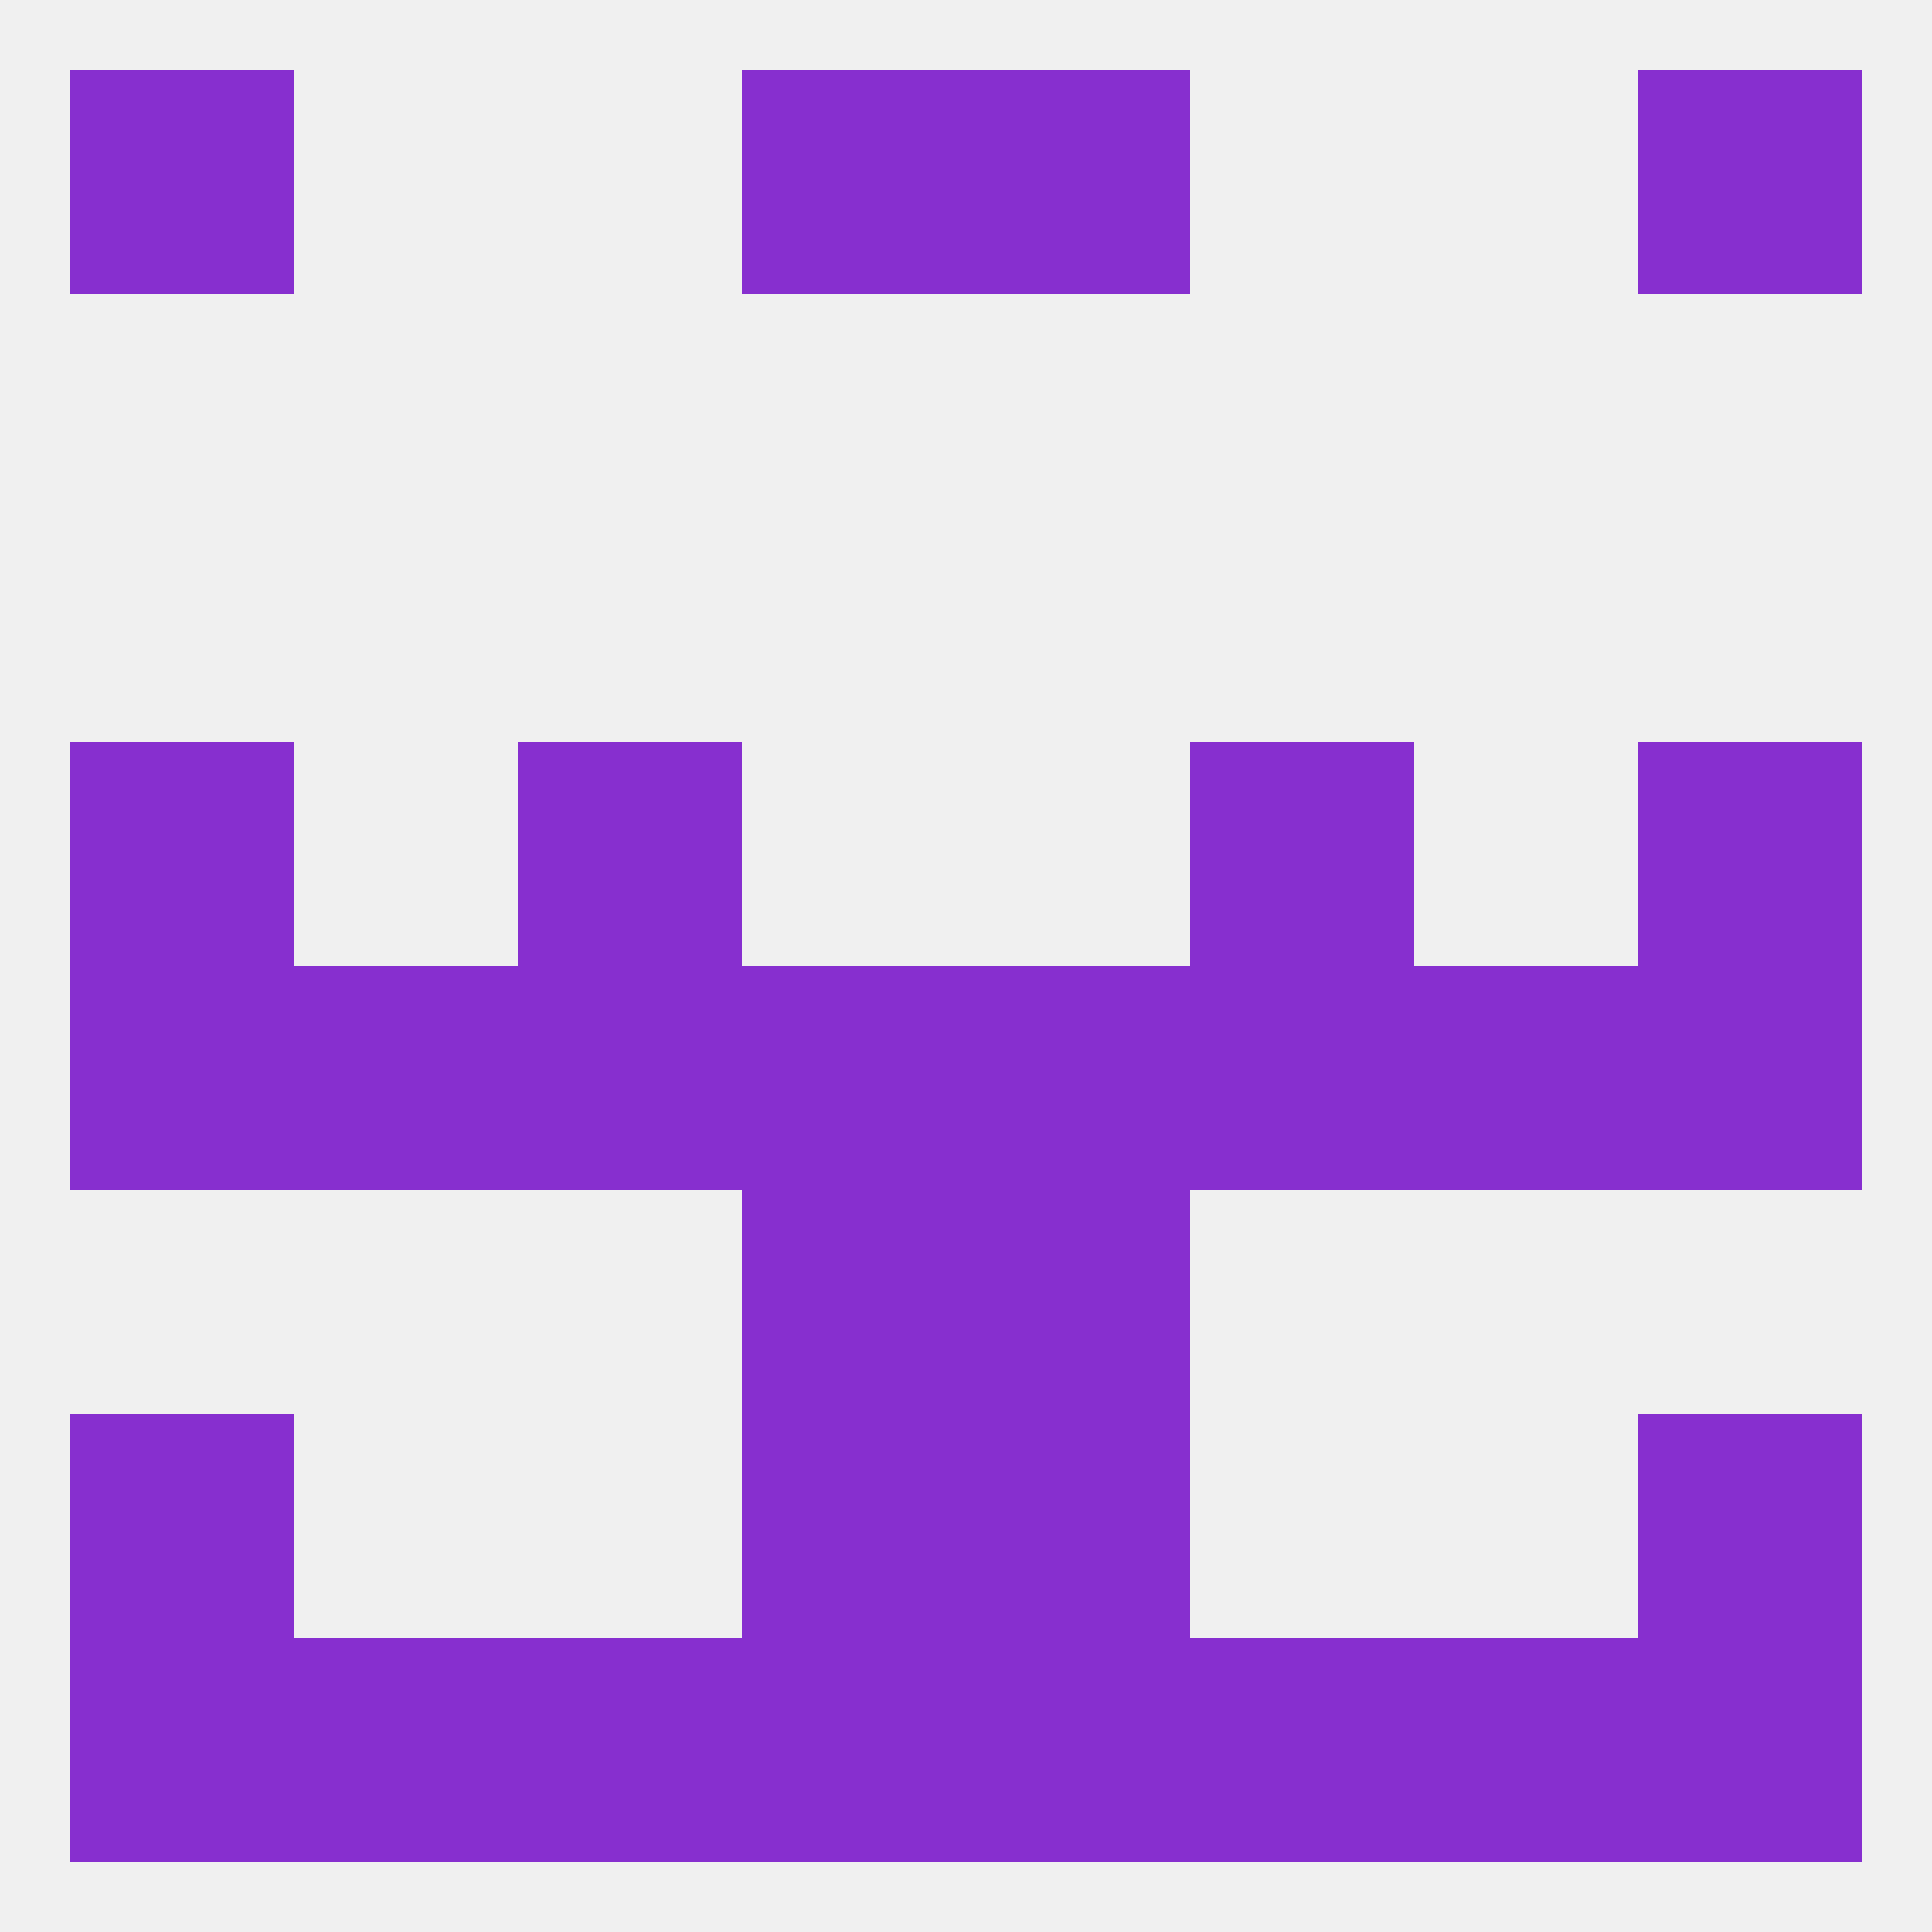 
<!--   <?xml version="1.0"?> -->
<svg version="1.1" baseprofile="full" xmlns="http://www.w3.org/2000/svg" xmlns:xlink="http://www.w3.org/1999/xlink" xmlns:ev="http://www.w3.org/2001/xml-events" width="250" height="250" viewBox="0 0 250 250" >
	<rect width="100%" height="100%" fill="rgba(240,240,240,255)"/>

	<rect x="67" y="212" width="29" height="29" fill="rgba(135,47,207,255)"/>
	<rect x="38" y="212" width="29" height="29" fill="rgba(135,47,207,255)"/>
	<rect x="96" y="212" width="29" height="29" fill="rgba(135,47,207,255)"/>
	<rect x="125" y="212" width="29" height="29" fill="rgba(135,47,207,255)"/>
	<rect x="9" y="212" width="29" height="29" fill="rgba(135,47,207,255)"/>
	<rect x="154" y="212" width="29" height="29" fill="rgba(135,47,207,255)"/>
	<rect x="183" y="212" width="29" height="29" fill="rgba(135,47,207,255)"/>
	<rect x="212" y="212" width="29" height="29" fill="rgba(135,47,207,255)"/>
	<rect x="9" y="183" width="29" height="29" fill="rgba(135,47,207,255)"/>
	<rect x="212" y="183" width="29" height="29" fill="rgba(135,47,207,255)"/>
	<rect x="96" y="183" width="29" height="29" fill="rgba(135,47,207,255)"/>
	<rect x="125" y="183" width="29" height="29" fill="rgba(135,47,207,255)"/>
	<rect x="96" y="154" width="29" height="29" fill="rgba(135,47,207,255)"/>
	<rect x="125" y="154" width="29" height="29" fill="rgba(135,47,207,255)"/>
	<rect x="183" y="125" width="29" height="29" fill="rgba(135,47,207,255)"/>
	<rect x="67" y="125" width="29" height="29" fill="rgba(135,47,207,255)"/>
	<rect x="9" y="125" width="29" height="29" fill="rgba(135,47,207,255)"/>
	<rect x="212" y="125" width="29" height="29" fill="rgba(135,47,207,255)"/>
	<rect x="38" y="125" width="29" height="29" fill="rgba(135,47,207,255)"/>
	<rect x="96" y="125" width="29" height="29" fill="rgba(135,47,207,255)"/>
	<rect x="125" y="125" width="29" height="29" fill="rgba(135,47,207,255)"/>
	<rect x="154" y="125" width="29" height="29" fill="rgba(135,47,207,255)"/>
	<rect x="9" y="96" width="29" height="29" fill="rgba(135,47,207,255)"/>
	<rect x="212" y="96" width="29" height="29" fill="rgba(135,47,207,255)"/>
	<rect x="67" y="96" width="29" height="29" fill="rgba(135,47,207,255)"/>
	<rect x="154" y="96" width="29" height="29" fill="rgba(135,47,207,255)"/>
	<rect x="212" y="9" width="29" height="29" fill="rgba(135,47,207,255)"/>
	<rect x="96" y="9" width="29" height="29" fill="rgba(135,47,207,255)"/>
	<rect x="125" y="9" width="29" height="29" fill="rgba(135,47,207,255)"/>
	<rect x="9" y="9" width="29" height="29" fill="rgba(135,47,207,255)"/>
</svg>